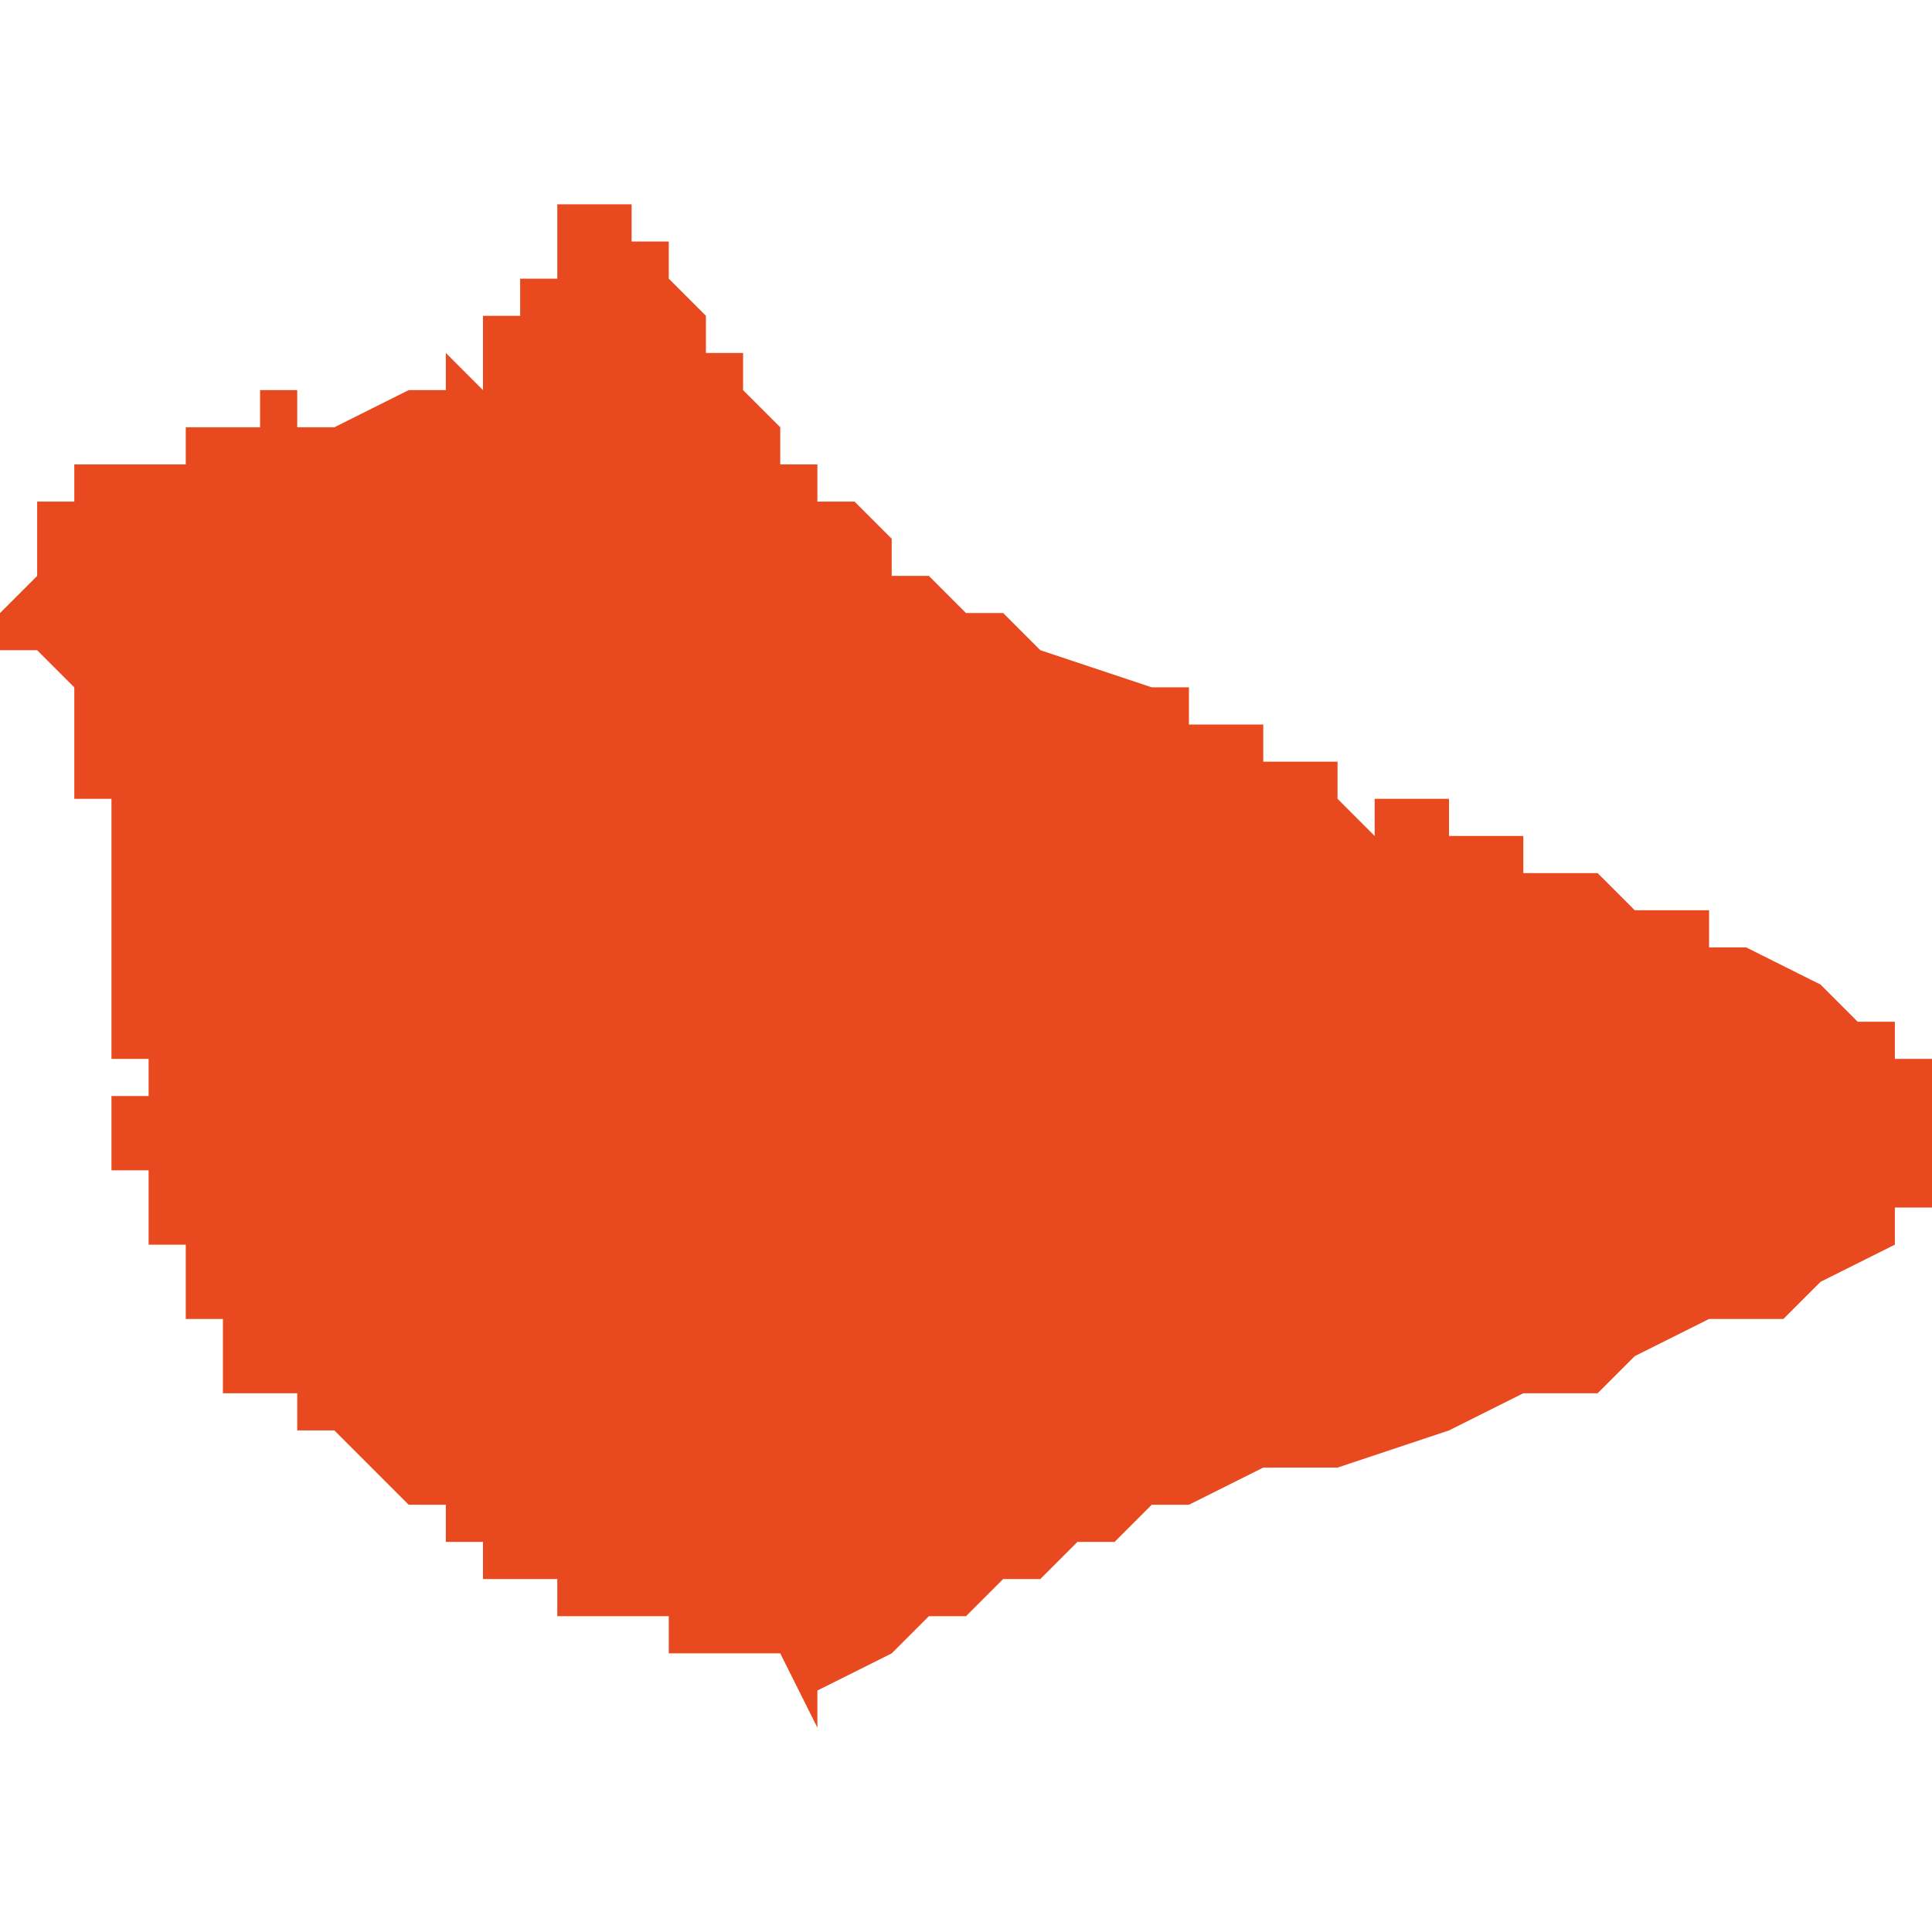<svg xmlns="http://www.w3.org/2000/svg" xmlns:xlink="http://www.w3.org/1999/xlink" height="300" width="300" viewBox="5.953 -50.86 0.052 0.041"><path d="M 5.975 -50.819 L 5.975 -50.819 5.975 -50.819 5.975 -50.82 5.977 -50.821 5.978 -50.822 5.978 -50.822 5.978 -50.822 5.979 -50.822 5.979 -50.822 5.98 -50.823 5.98 -50.823 5.981 -50.823 5.981 -50.823 5.981 -50.823 5.982 -50.824 5.982 -50.824 5.983 -50.824 5.984 -50.825 5.985 -50.825 5.987 -50.826 5.989 -50.826 5.992 -50.827 5.994 -50.828 5.996 -50.828 5.997 -50.829 5.999 -50.83 6.001 -50.83 6.002 -50.831 6.004 -50.832 6.003 -50.832 6.003 -50.832 6.004 -50.832 6.004 -50.832 6.004 -50.832 6.004 -50.832 6.004 -50.832 6.004 -50.833 6.004 -50.833 6.004 -50.833 6.004 -50.833 6.005 -50.833 6.005 -50.833 6.005 -50.834 6.005 -50.834 6.005 -50.834 6.005 -50.835 6.005 -50.835 6.005 -50.836 6.005 -50.836 6.005 -50.836 6.005 -50.837 6.005 -50.837 6.005 -50.837 6.005 -50.837 6.004 -50.837 6.004 -50.838 6.004 -50.838 6.003 -50.838 6.003 -50.838 6.003 -50.838 6.002 -50.839 6.002 -50.839 6.002 -50.839 6.002 -50.839 6.002 -50.839 6 -50.84 5.999 -50.84 6 -50.84 5.999 -50.84 5.999 -50.841 5.998 -50.841 5.998 -50.841 5.997 -50.841 5.997 -50.842 5.997 -50.842 5.997 -50.841 5.996 -50.842 5.995 -50.842 5.995 -50.842 5.994 -50.842 5.994 -50.842 5.994 -50.842 5.994 -50.842 5.994 -50.842 5.994 -50.843 5.994 -50.843 5.993 -50.843 5.993 -50.843 5.993 -50.843 5.993 -50.843 5.993 -50.843 5.992 -50.843 5.992 -50.844 5.991 -50.844 5.991 -50.844 5.991 -50.844 5.99 -50.844 5.99 -50.844 5.99 -50.843 5.989 -50.844 5.99 -50.844 5.989 -50.844 5.989 -50.844 5.989 -50.845 5.989 -50.845 5.989 -50.845 5.988 -50.845 5.988 -50.845 5.988 -50.845 5.988 -50.845 5.988 -50.845 5.987 -50.845 5.987 -50.845 5.987 -50.845 5.987 -50.846 5.987 -50.846 5.987 -50.846 5.986 -50.846 5.986 -50.846 5.986 -50.846 5.986 -50.846 5.986 -50.846 5.986 -50.846 5.985 -50.846 5.985 -50.846 5.985 -50.846 5.985 -50.846 5.985 -50.847 5.984 -50.847 5.984 -50.847 5.984 -50.847 5.984 -50.847 5.984 -50.847 5.981 -50.848 5.981 -50.848 5.981 -50.848 5.98 -50.849 5.979 -50.849 5.978 -50.85 5.978 -50.85 5.977 -50.85 5.977 -50.851 5.977 -50.851 5.976 -50.852 5.976 -50.852 5.976 -50.852 5.975 -50.852 5.975 -50.852 5.975 -50.852 5.975 -50.852 5.975 -50.852 5.975 -50.853 5.975 -50.853 5.975 -50.853 5.974 -50.853 5.974 -50.854 5.974 -50.854 5.974 -50.854 5.974 -50.854 5.974 -50.854 5.974 -50.854 5.973 -50.855 5.973 -50.855 5.973 -50.855 5.973 -50.855 5.973 -50.856 5.972 -50.856 5.972 -50.856 5.972 -50.856 5.972 -50.857 5.972 -50.857 5.972 -50.857 5.972 -50.857 5.972 -50.857 5.972 -50.857 5.972 -50.857 5.972 -50.857 5.971 -50.858 5.971 -50.858 5.971 -50.858 5.971 -50.859 5.971 -50.859 5.971 -50.859 5.971 -50.859 5.971 -50.859 5.971 -50.859 5.971 -50.859 5.971 -50.859 5.97 -50.859 5.97 -50.859 5.97 -50.86 5.97 -50.86 5.97 -50.86 5.97 -50.86 5.97 -50.86 5.97 -50.86 5.97 -50.86 5.97 -50.86 5.969 -50.86 5.969 -50.86 5.969 -50.86 5.969 -50.86 5.968 -50.86 5.968 -50.859 5.968 -50.859 5.968 -50.859 5.968 -50.859 5.968 -50.859 5.968 -50.859 5.968 -50.859 5.968 -50.858 5.967 -50.858 5.967 -50.857 5.966 -50.857 5.966 -50.857 5.966 -50.857 5.966 -50.856 5.966 -50.856 5.966 -50.856 5.966 -50.856 5.966 -50.856 5.966 -50.856 5.966 -50.856 5.966 -50.856 5.966 -50.855 5.966 -50.855 5.966 -50.855 5.965 -50.856 5.965 -50.856 5.965 -50.856 5.965 -50.856 5.965 -50.856 5.965 -50.855 5.965 -50.855 5.965 -50.855 5.964 -50.855 5.962 -50.854 5.961 -50.854 5.961 -50.854 5.961 -50.855 5.961 -50.855 5.961 -50.855 5.961 -50.855 5.961 -50.855 5.961 -50.855 5.961 -50.855 5.96 -50.855 5.96 -50.855 5.96 -50.855 5.96 -50.855 5.96 -50.855 5.96 -50.855 5.96 -50.855 5.96 -50.855 5.96 -50.855 5.96 -50.855 5.96 -50.855 5.96 -50.855 5.96 -50.855 5.96 -50.855 5.96 -50.855 5.96 -50.855 5.96 -50.854 5.959 -50.854 5.959 -50.854 5.959 -50.854 5.959 -50.854 5.959 -50.854 5.959 -50.854 5.959 -50.854 5.959 -50.854 5.959 -50.854 5.959 -50.854 5.959 -50.854 5.959 -50.854 5.958 -50.854 5.958 -50.854 5.958 -50.854 5.958 -50.854 5.958 -50.854 5.958 -50.854 5.958 -50.854 5.958 -50.854 5.958 -50.854 5.958 -50.853 5.958 -50.853 5.958 -50.853 5.958 -50.853 5.958 -50.853 5.958 -50.853 5.958 -50.853 5.958 -50.853 5.958 -50.853 5.958 -50.853 5.958 -50.853 5.958 -50.853 5.958 -50.853 5.958 -50.853 5.958 -50.853 5.958 -50.853 5.958 -50.853 5.958 -50.853 5.958 -50.853 5.958 -50.853 5.958 -50.853 5.958 -50.853 5.958 -50.853 5.958 -50.853 5.958 -50.853 5.958 -50.853 5.958 -50.853 5.958 -50.853 5.958 -50.853 5.958 -50.853 5.958 -50.853 5.958 -50.853 5.958 -50.853 5.958 -50.853 5.958 -50.853 5.957 -50.853 5.957 -50.853 5.957 -50.853 5.957 -50.853 5.957 -50.853 5.957 -50.853 5.957 -50.853 5.957 -50.853 5.957 -50.853 5.957 -50.853 5.957 -50.853 5.957 -50.853 5.957 -50.853 5.957 -50.853 5.957 -50.853 5.957 -50.853 5.957 -50.853 5.957 -50.853 5.957 -50.853 5.957 -50.853 5.957 -50.853 5.957 -50.853 5.957 -50.853 5.957 -50.853 5.957 -50.853 5.957 -50.853 5.957 -50.853 5.956 -50.853 5.956 -50.853 5.956 -50.853 5.956 -50.853 5.956 -50.853 5.956 -50.853 5.956 -50.853 5.956 -50.853 5.956 -50.853 5.956 -50.853 5.956 -50.853 5.956 -50.853 5.956 -50.853 5.956 -50.853 5.956 -50.853 5.956 -50.853 5.956 -50.853 5.956 -50.853 5.956 -50.853 5.956 -50.853 5.956 -50.853 5.956 -50.853 5.956 -50.853 5.956 -50.853 5.956 -50.853 5.955 -50.853 5.955 -50.853 5.955 -50.853 5.955 -50.853 5.955 -50.853 5.955 -50.853 5.955 -50.853 5.955 -50.853 5.955 -50.853 5.955 -50.853 5.955 -50.853 5.955 -50.853 5.955 -50.853 5.955 -50.853 5.955 -50.853 5.955 -50.853 5.955 -50.853 5.955 -50.853 5.955 -50.853 5.955 -50.853 5.955 -50.853 5.955 -50.853 5.955 -50.853 5.955 -50.853 5.955 -50.853 5.955 -50.853 5.955 -50.853 5.955 -50.853 5.955 -50.852 5.955 -50.852 5.955 -50.852 5.955 -50.852 5.955 -50.852 5.955 -50.852 5.955 -50.852 5.955 -50.852 5.954 -50.852 5.954 -50.852 5.954 -50.852 5.954 -50.852 5.954 -50.85 5.954 -50.85 5.954 -50.85 5.954 -50.85 5.954 -50.85 5.954 -50.85 5.954 -50.85 5.954 -50.85 5.954 -50.85 5.954 -50.85 5.954 -50.85 5.954 -50.85 5.954 -50.85 5.953 -50.849 5.953 -50.849 5.953 -50.849 5.953 -50.849 5.953 -50.848 5.953 -50.848 5.953 -50.848 5.953 -50.848 5.953 -50.848 5.953 -50.848 5.953 -50.848 5.954 -50.848 5.954 -50.848 5.954 -50.848 5.954 -50.848 5.955 -50.847 5.955 -50.847 5.955 -50.847 5.955 -50.847 5.955 -50.847 5.955 -50.847 5.955 -50.847 5.955 -50.847 5.955 -50.847 5.955 -50.847 5.955 -50.847 5.955 -50.847 5.955 -50.847 5.955 -50.846 5.955 -50.846 5.955 -50.846 5.955 -50.846 5.955 -50.846 5.955 -50.846 5.955 -50.846 5.955 -50.846 5.955 -50.846 5.955 -50.846 5.955 -50.846 5.955 -50.846 5.955 -50.846 5.955 -50.846 5.955 -50.845 5.955 -50.845 5.955 -50.845 5.955 -50.845 5.955 -50.845 5.955 -50.845 5.955 -50.845 5.955 -50.844 5.955 -50.844 5.956 -50.844 5.956 -50.844 5.956 -50.844 5.956 -50.843 5.956 -50.843 5.956 -50.843 5.956 -50.843 5.956 -50.843 5.956 -50.843 5.956 -50.843 5.956 -50.843 5.956 -50.843 5.956 -50.842 5.956 -50.842 5.956 -50.842 5.956 -50.842 5.956 -50.842 5.956 -50.842 5.956 -50.842 5.956 -50.842 5.956 -50.841 5.956 -50.841 5.956 -50.841 5.956 -50.841 5.956 -50.841 5.956 -50.84 5.956 -50.84 5.956 -50.84 5.956 -50.84 5.956 -50.84 5.956 -50.84 5.956 -50.84 5.956 -50.84 5.956 -50.84 5.956 -50.84 5.956 -50.84 5.956 -50.84 5.956 -50.84 5.956 -50.84 5.956 -50.84 5.956 -50.839 5.956 -50.839 5.956 -50.839 5.956 -50.839 5.956 -50.839 5.956 -50.839 5.956 -50.839 5.956 -50.839 5.956 -50.839 5.956 -50.839 5.956 -50.839 5.956 -50.839 5.956 -50.839 5.956 -50.839 5.956 -50.839 5.956 -50.839 5.956 -50.839 5.956 -50.839 5.956 -50.839 5.956 -50.838 5.956 -50.838 5.956 -50.838 5.956 -50.838 5.956 -50.838 5.956 -50.838 5.956 -50.838 5.956 -50.838 5.956 -50.838 5.956 -50.838 5.956 -50.838 5.956 -50.838 5.956 -50.837 5.956 -50.837 5.956 -50.837 5.956 -50.837 5.957 -50.837 5.957 -50.837 5.957 -50.837 5.957 -50.837 5.957 -50.837 5.957 -50.837 5.957 -50.837 5.957 -50.837 5.957 -50.836 5.957 -50.836 5.957 -50.836 5.957 -50.836 5.957 -50.836 5.957 -50.836 5.957 -50.836 5.956 -50.836 5.956 -50.836 5.956 -50.836 5.956 -50.836 5.956 -50.836 5.956 -50.836 5.956 -50.836 5.956 -50.835 5.956 -50.835 5.956 -50.835 5.956 -50.835 5.956 -50.835 5.956 -50.835 5.956 -50.835 5.956 -50.834 5.956 -50.834 5.956 -50.834 5.956 -50.834 5.956 -50.834 5.956 -50.834 5.957 -50.834 5.957 -50.833 5.957 -50.833 5.957 -50.833 5.957 -50.833 5.957 -50.832 5.958 -50.832 5.958 -50.831 5.958 -50.831 5.958 -50.831 5.958 -50.831 5.958 -50.831 5.958 -50.831 5.958 -50.831 5.958 -50.831 5.958 -50.831 5.958 -50.831 5.958 -50.83 5.958 -50.83 5.958 -50.83 5.958 -50.83 5.958 -50.83 5.958 -50.83 5.958 -50.83 5.958 -50.83 5.959 -50.83 5.959 -50.83 5.959 -50.83 5.959 -50.83 5.959 -50.83 5.959 -50.83 5.959 -50.829 5.959 -50.829 5.959 -50.829 5.959 -50.829 5.959 -50.829 5.959 -50.829 5.959 -50.829 5.959 -50.828 5.96 -50.828 5.96 -50.828 5.96 -50.828 5.959 -50.828 5.959 -50.828 5.959 -50.828 5.959 -50.828 5.959 -50.828 5.959 -50.828 5.96 -50.828 5.96 -50.828 5.96 -50.828 5.96 -50.828 5.96 -50.828 5.96 -50.828 5.96 -50.828 5.96 -50.828 5.96 -50.828 5.96 -50.828 5.96 -50.828 5.961 -50.828 5.961 -50.828 5.961 -50.827 5.961 -50.827 5.961 -50.827 5.962 -50.827 5.962 -50.827 5.962 -50.827 5.962 -50.827 5.963 -50.826 5.963 -50.826 5.963 -50.826 5.964 -50.825 5.964 -50.825 5.965 -50.825 5.965 -50.824 5.965 -50.824 5.965 -50.824 5.966 -50.824 5.966 -50.824 5.966 -50.824 5.966 -50.824 5.966 -50.824 5.966 -50.824 5.966 -50.823 5.967 -50.823 5.967 -50.823 5.967 -50.823 5.967 -50.823 5.967 -50.823 5.968 -50.823 5.968 -50.822 5.968 -50.822 5.968 -50.822 5.968 -50.822 5.968 -50.822 5.968 -50.822 5.968 -50.822 5.968 -50.822 5.969 -50.822 5.969 -50.822 5.97 -50.822 5.97 -50.822 5.971 -50.822 5.971 -50.822 5.971 -50.821 5.972 -50.821 5.972 -50.821 5.974 -50.821 Z" fill="#e8491e" /></svg>